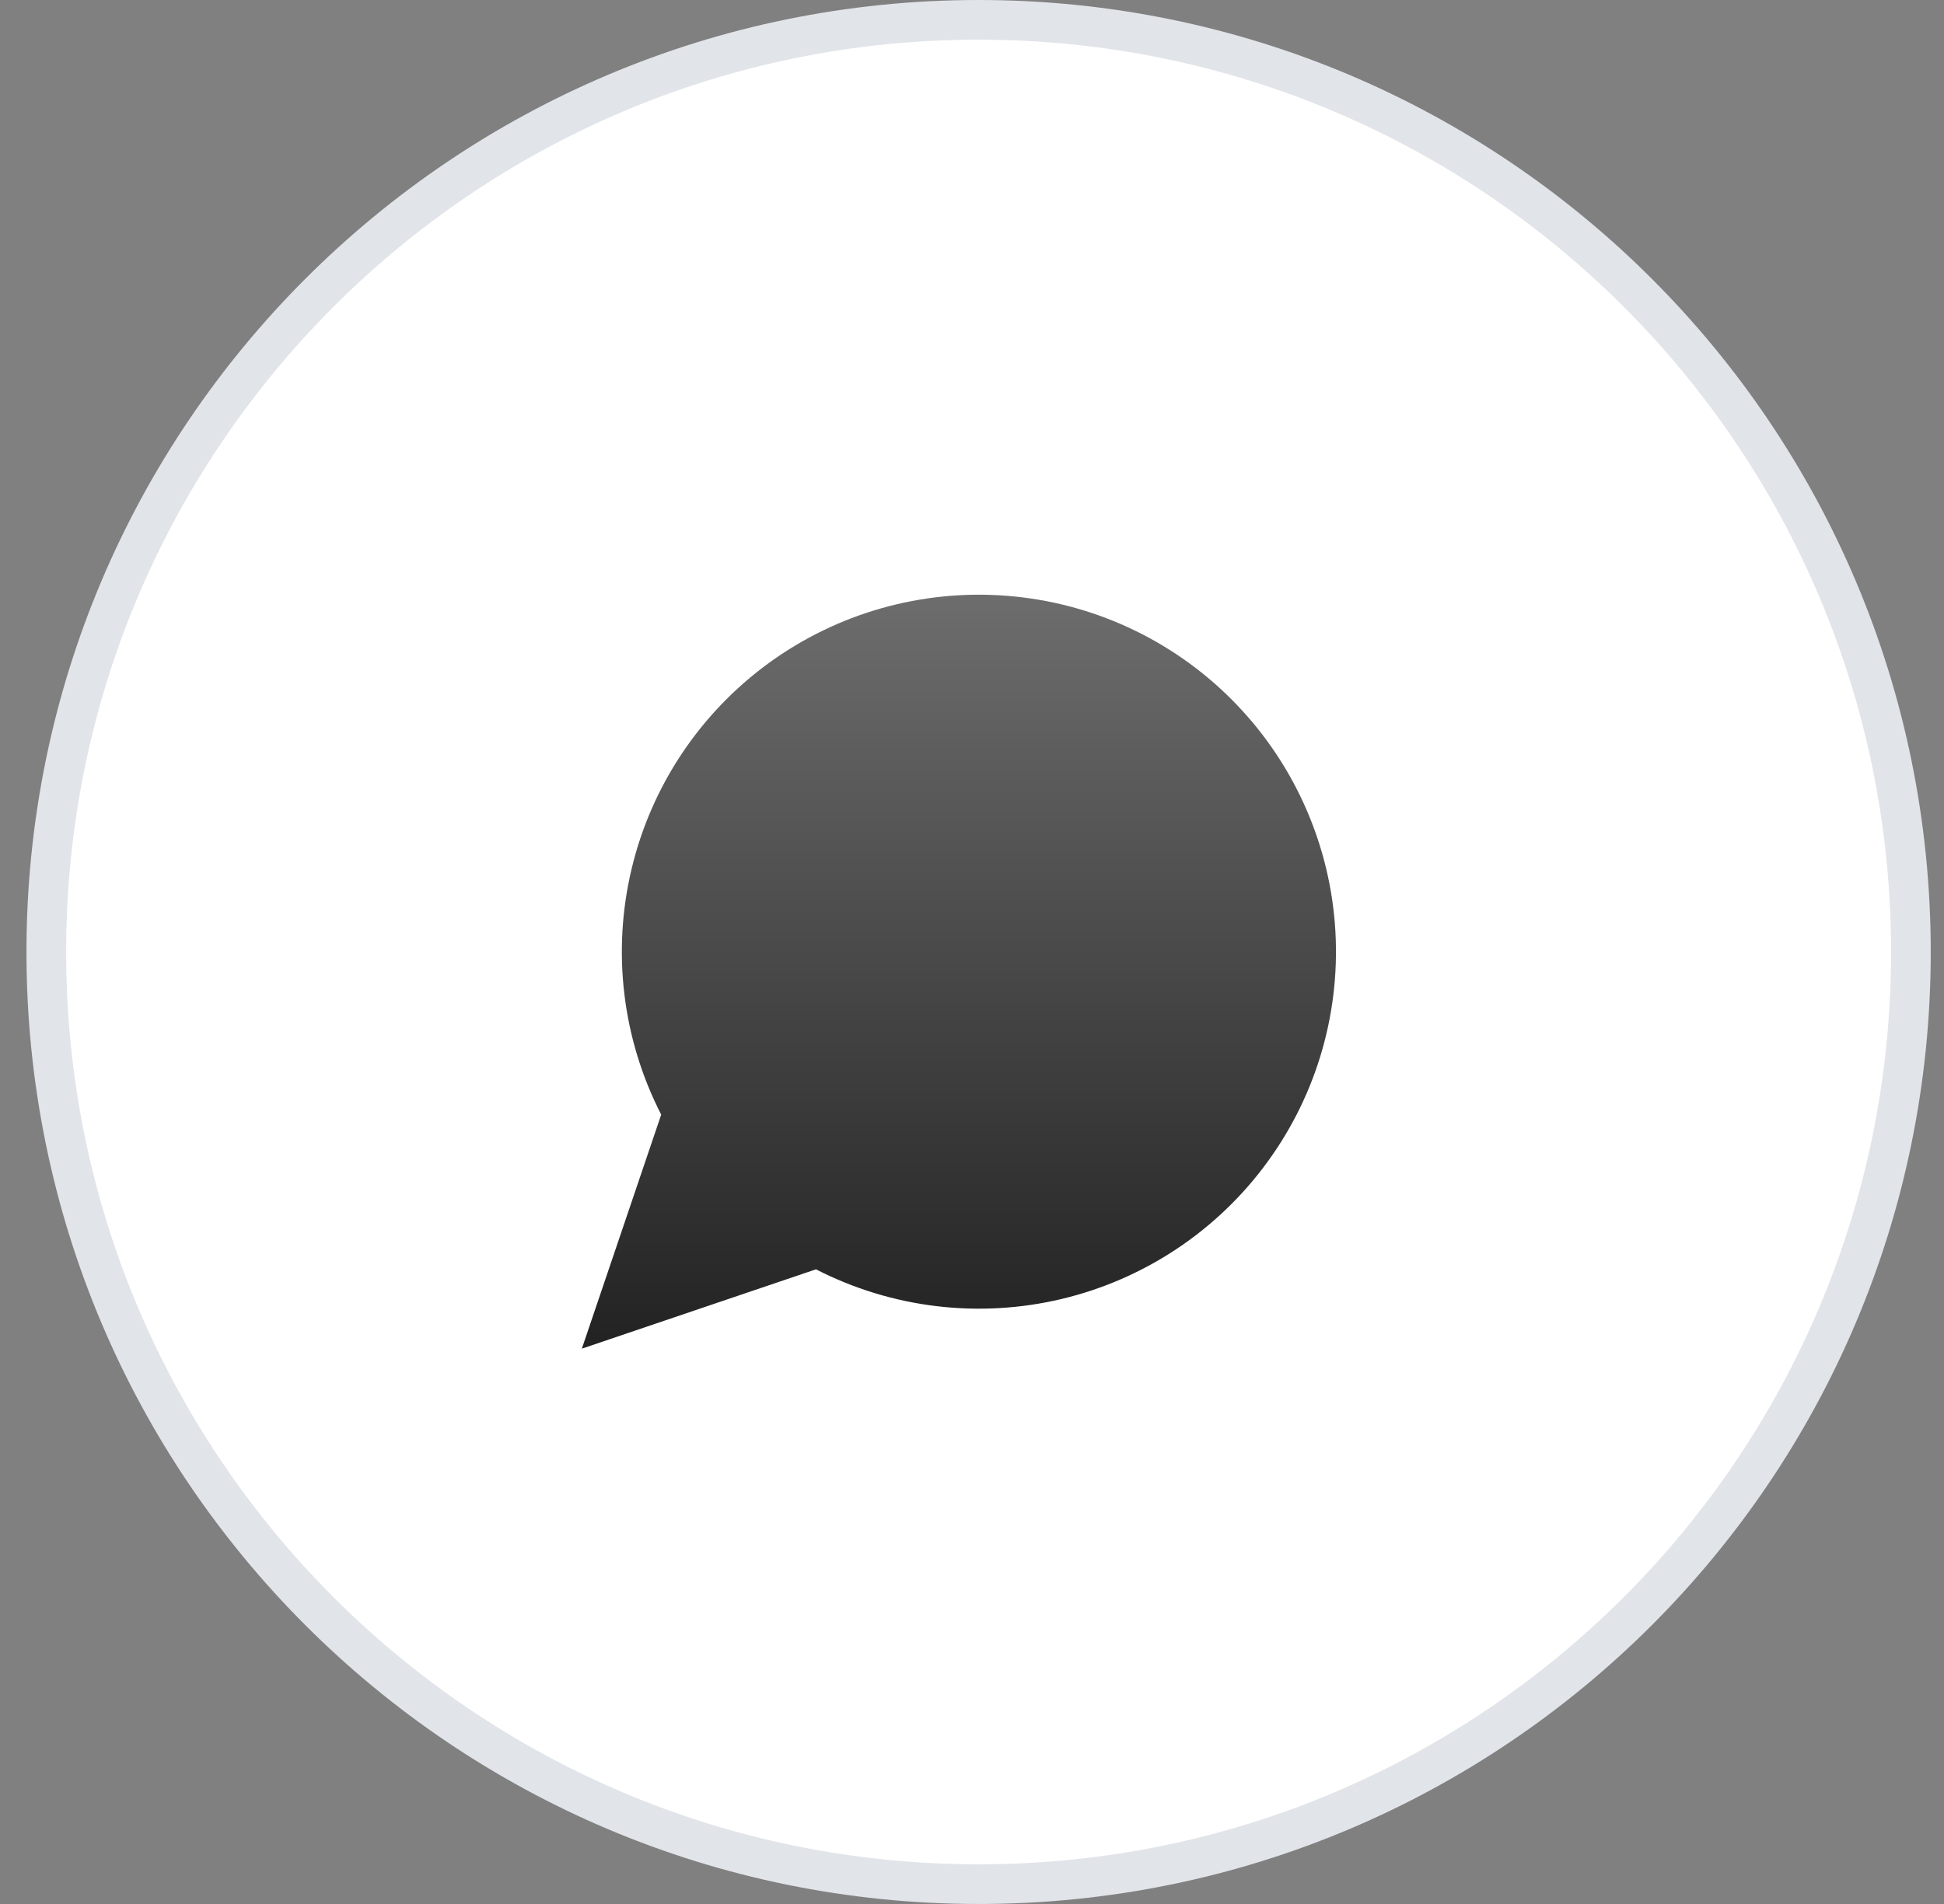 <svg width="49" height="48" viewBox="0 0 49 48" fill="none" xmlns="http://www.w3.org/2000/svg">
<rect x="0" y="0" width="49" height="48" fill="#808080" stroke="none"/>
<path d="M1.167 24C1.167 11.021 11.688 0.5 24.666 0.5C37.645 0.5 48.166 11.021 48.166 24C48.166 36.979 37.645 47.5 24.666 47.5C11.688 47.5 1.167 36.979 1.167 24Z" fill="white"/>
<path d="M1.167 24C1.167 11.021 11.688 0.5 24.666 0.5C37.645 0.5 48.166 11.021 48.166 24C48.166 36.979 37.645 47.5 24.666 47.5C11.688 47.5 1.167 36.979 1.167 24Z" stroke="#E1E4E9"/>
<path d="M20.567 32C22.475 32.979 24.671 33.244 26.757 32.748C28.844 32.251 30.685 31.026 31.948 29.292C33.212 27.559 33.814 25.431 33.647 23.292C33.48 21.154 32.555 19.145 31.038 17.628C29.521 16.111 27.513 15.186 25.374 15.02C23.236 14.853 21.108 15.455 19.374 16.718C17.641 17.982 16.415 19.822 15.919 21.909C15.422 23.996 15.687 26.192 16.666 28.1L14.666 34L20.567 32Z" fill="url(#paint0_linear_8003_7821)"/>
<defs>
<linearGradient id="paint0_linear_8003_7821" x1="24.17" y1="14.992" x2="24.17" y2="34" gradientUnits="userSpaceOnUse">
<stop stop-color="#6D6D6D"/>
<stop offset="1" stop-color="#222222"/>
</linearGradient>
</defs>
</svg>
